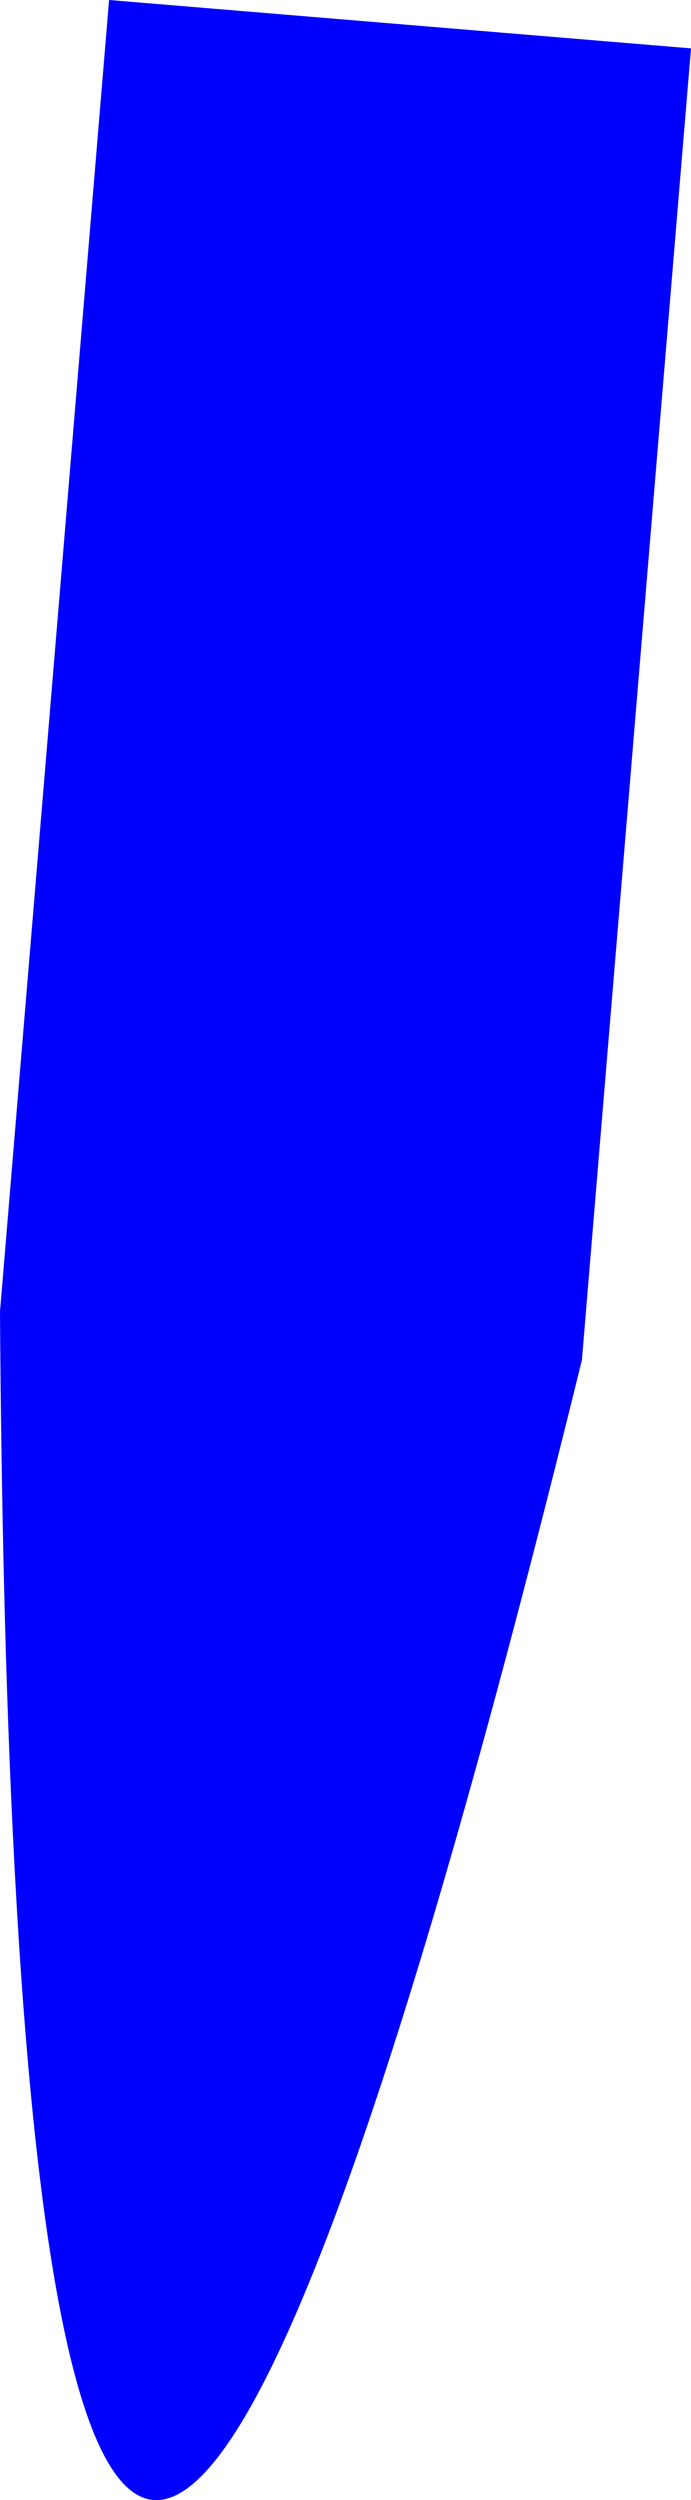 <?xml version="1.0" encoding="UTF-8" standalone="no"?>
<svg xmlns:xlink="http://www.w3.org/1999/xlink" height="222.25px" width="61.45px" xmlns="http://www.w3.org/2000/svg">
  <g transform="matrix(1.0, 0.0, 0.0, 1.0, -339.9, -156.8)">
    <path d="M401.35 161.1 L391.65 277.7 Q341.3 482.55 339.9 273.4 L349.6 156.8 401.35 161.1" fill="#0000ff" fill-rule="evenodd" stroke="none"/>
  </g>
</svg>
